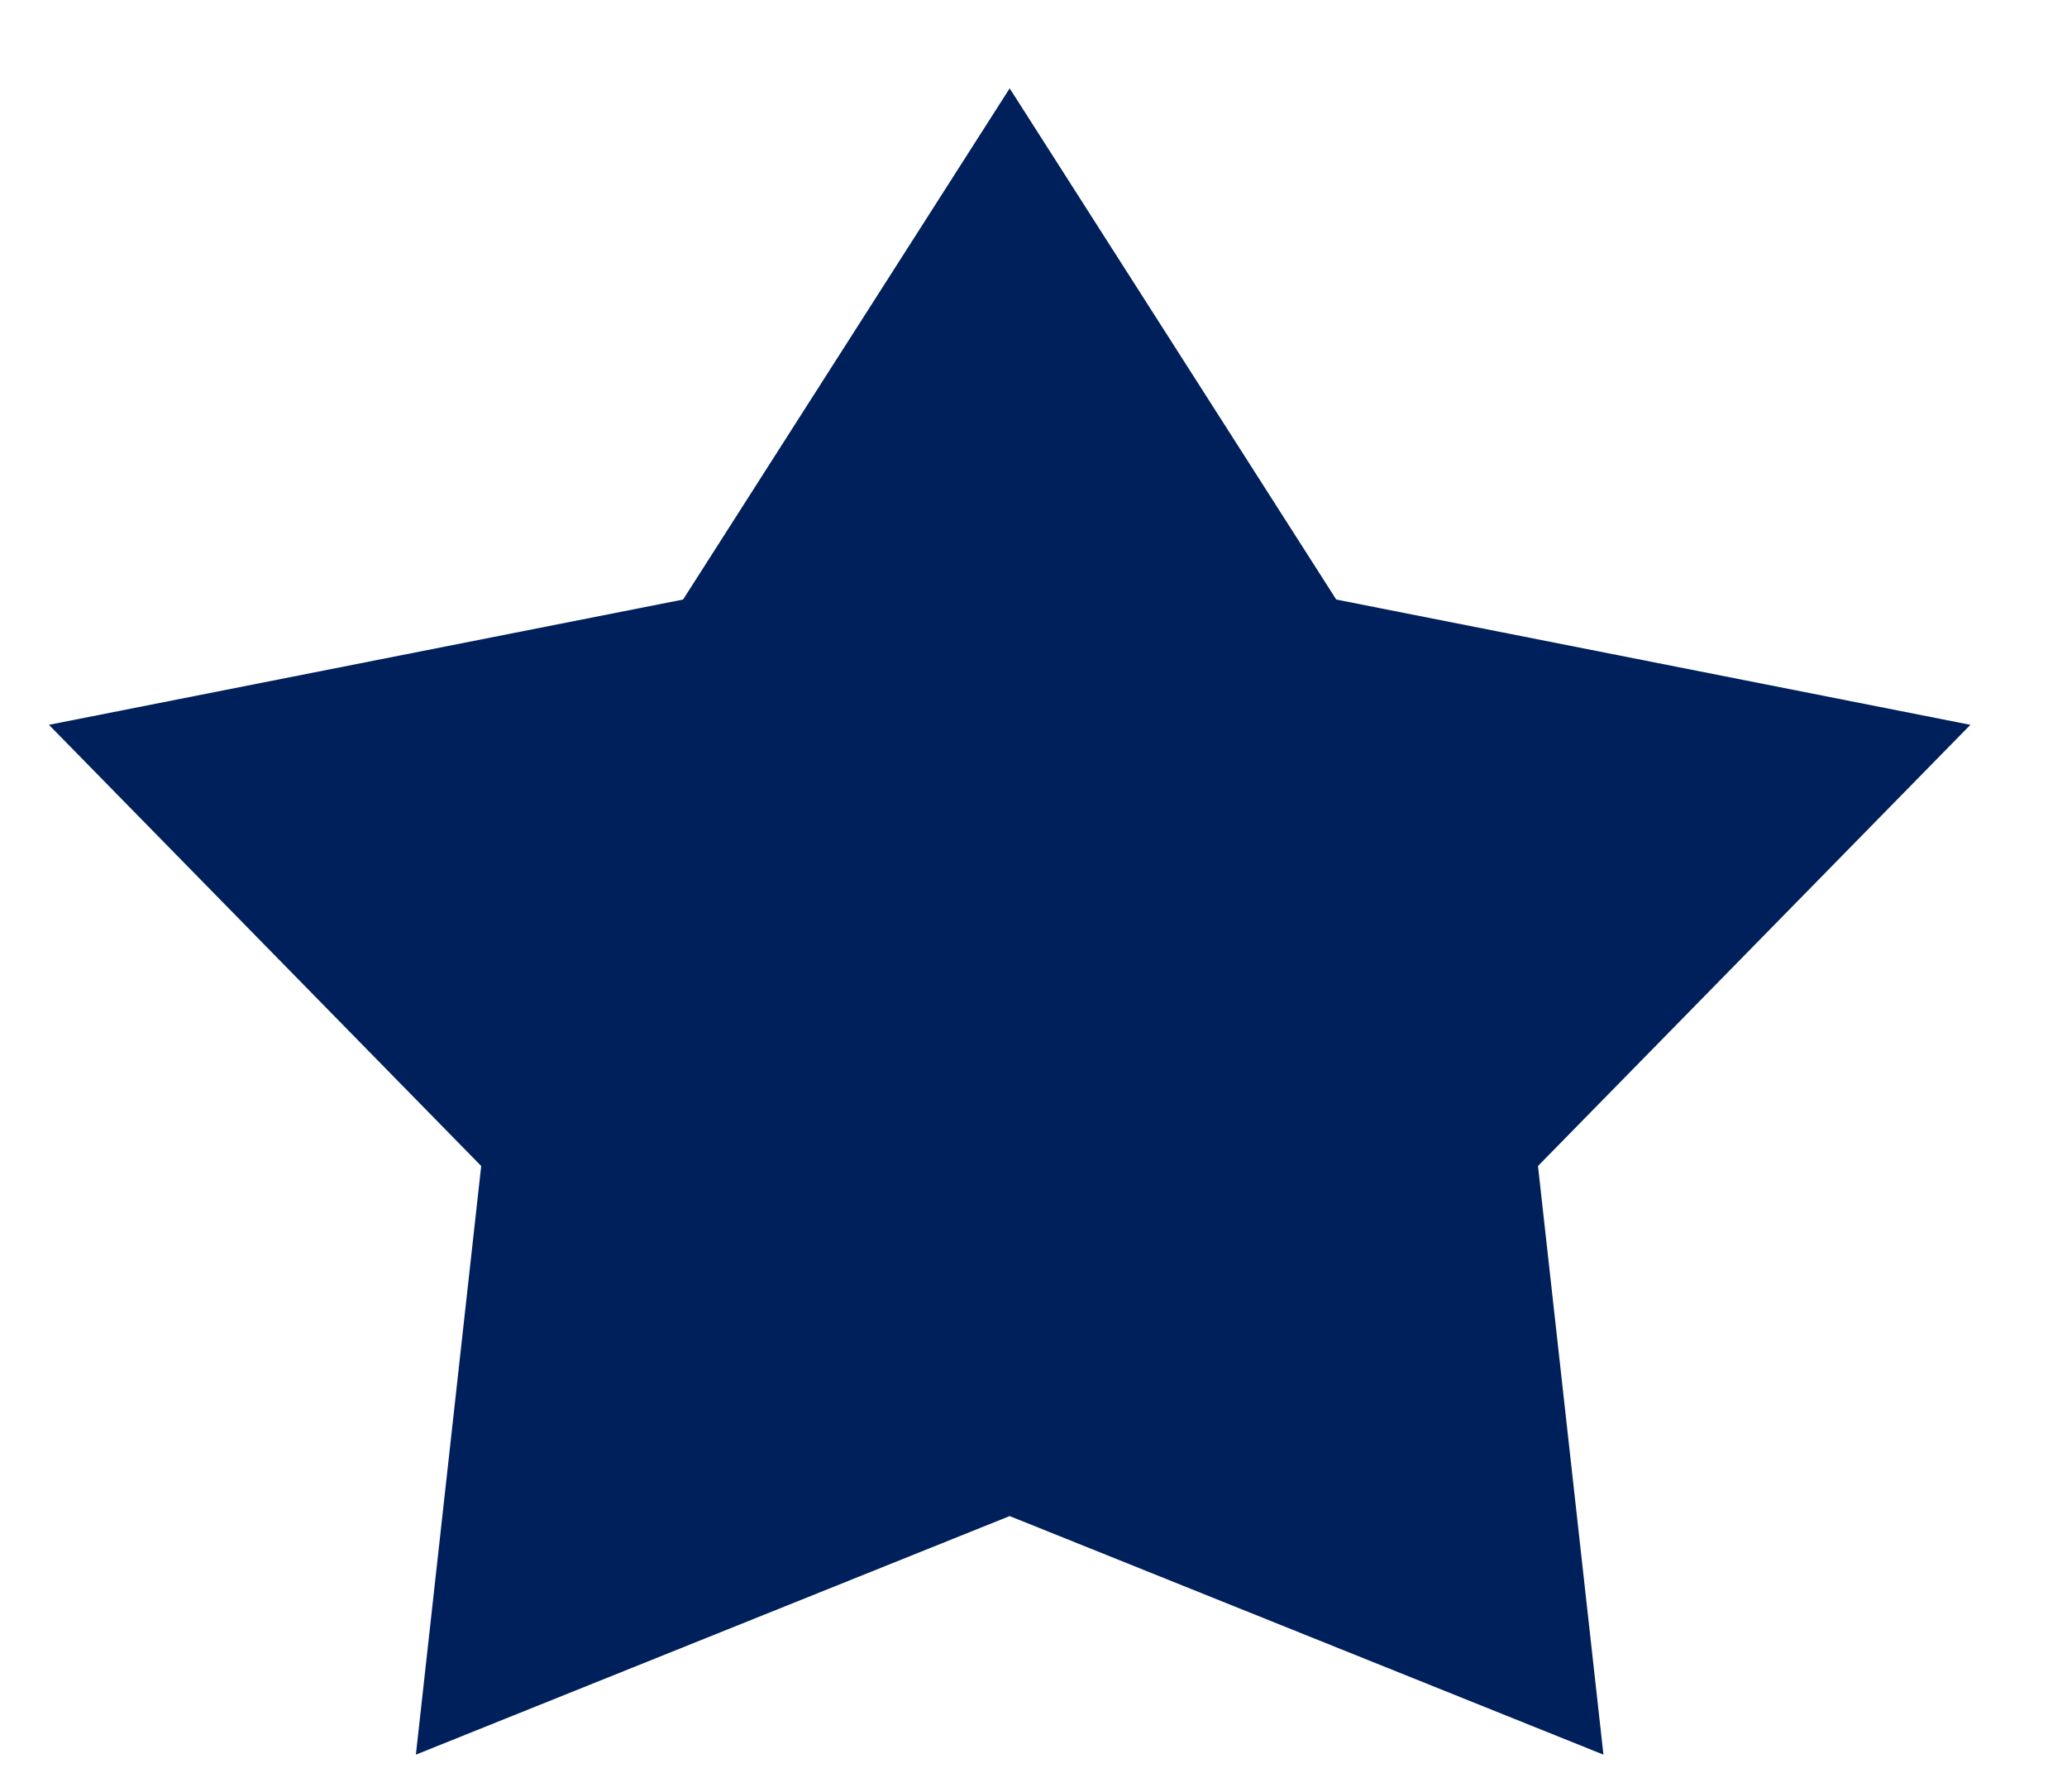 <svg width="15" height="13" viewBox="0 0 15 13" fill="none" xmlns="http://www.w3.org/2000/svg">
<path d="M7.327 0.641L9.697 4.35L14.299 5.259L11.161 8.46L11.636 12.731L7.327 11L3.018 12.731L3.492 8.46L0.355 5.259L4.957 4.35L7.327 0.641Z" fill="#00205B"/>
</svg>
